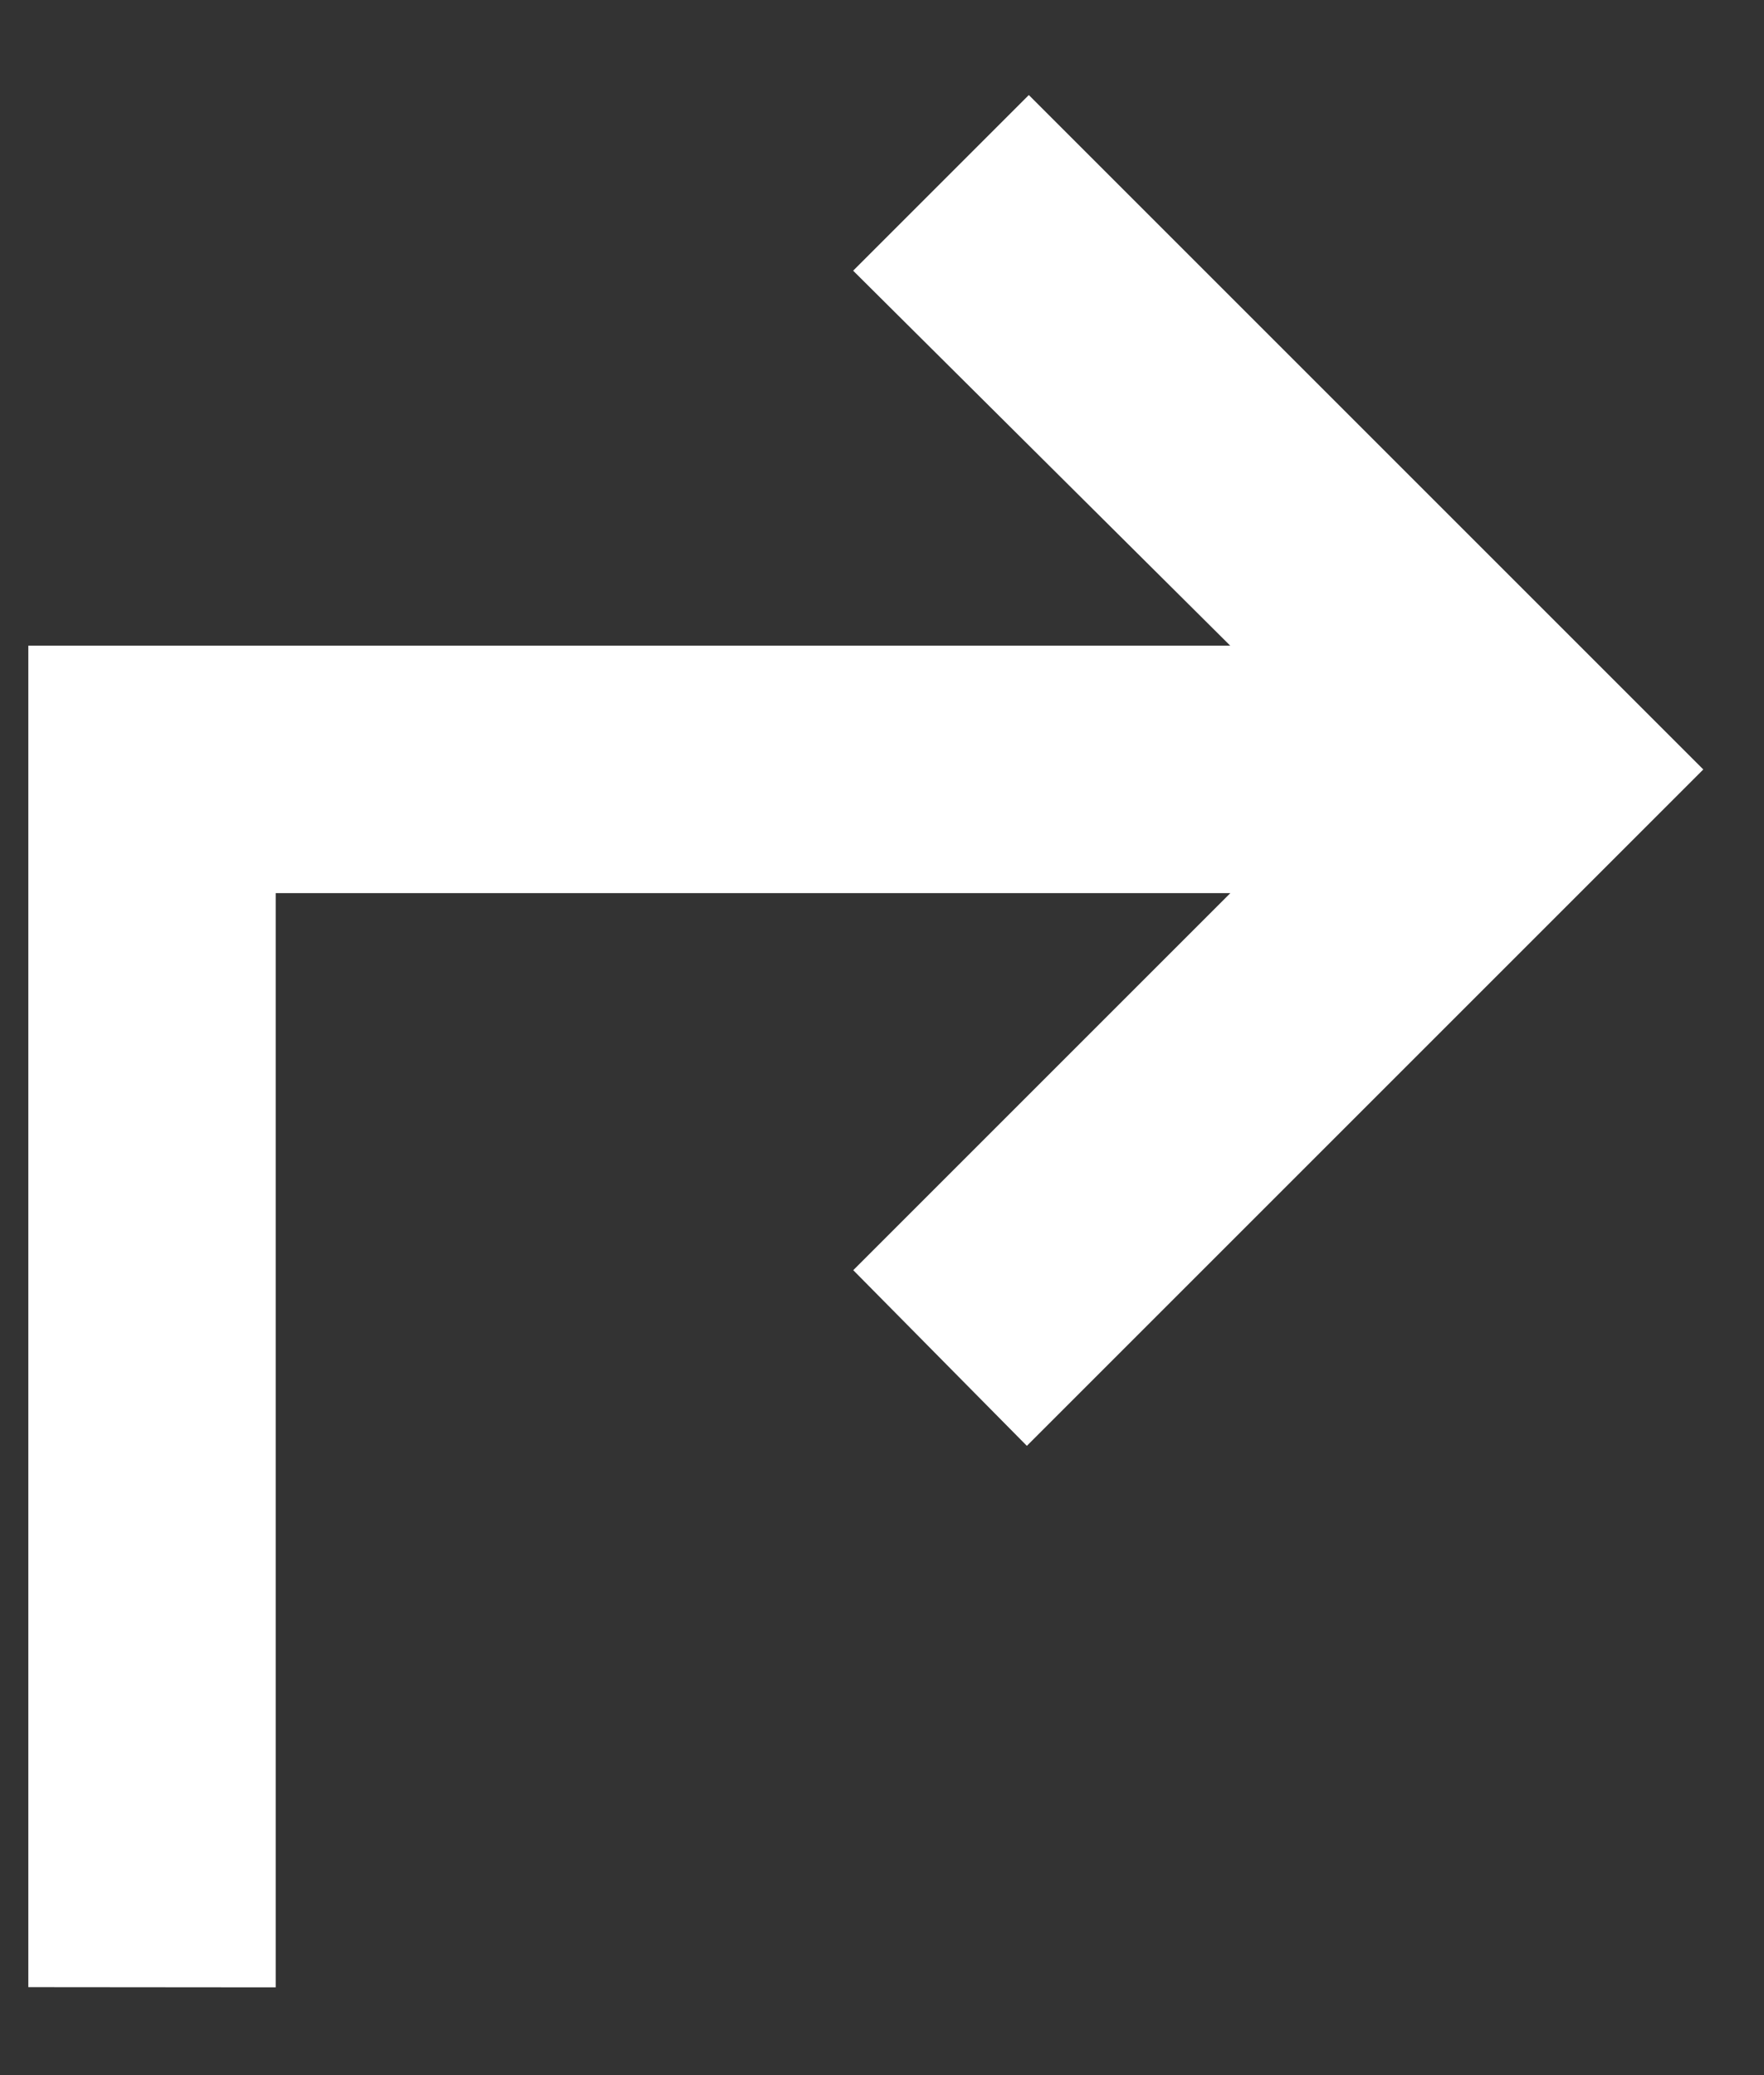 <svg width="17" height="20" viewBox="0 0 17 20" fill="none" xmlns="http://www.w3.org/2000/svg">
<rect x="0" y="0" width="17" height="20" fill="#333333" stroke="none"/>
<path d="M2.657 19.154V8.608H11.857L8.223 12.242L9.896 13.935L16.415 7.416L9.915 0.916L8.222 2.609L11.856 6.223H0.273V19.152L2.657 19.154Z" fill="white"/>
</svg>
